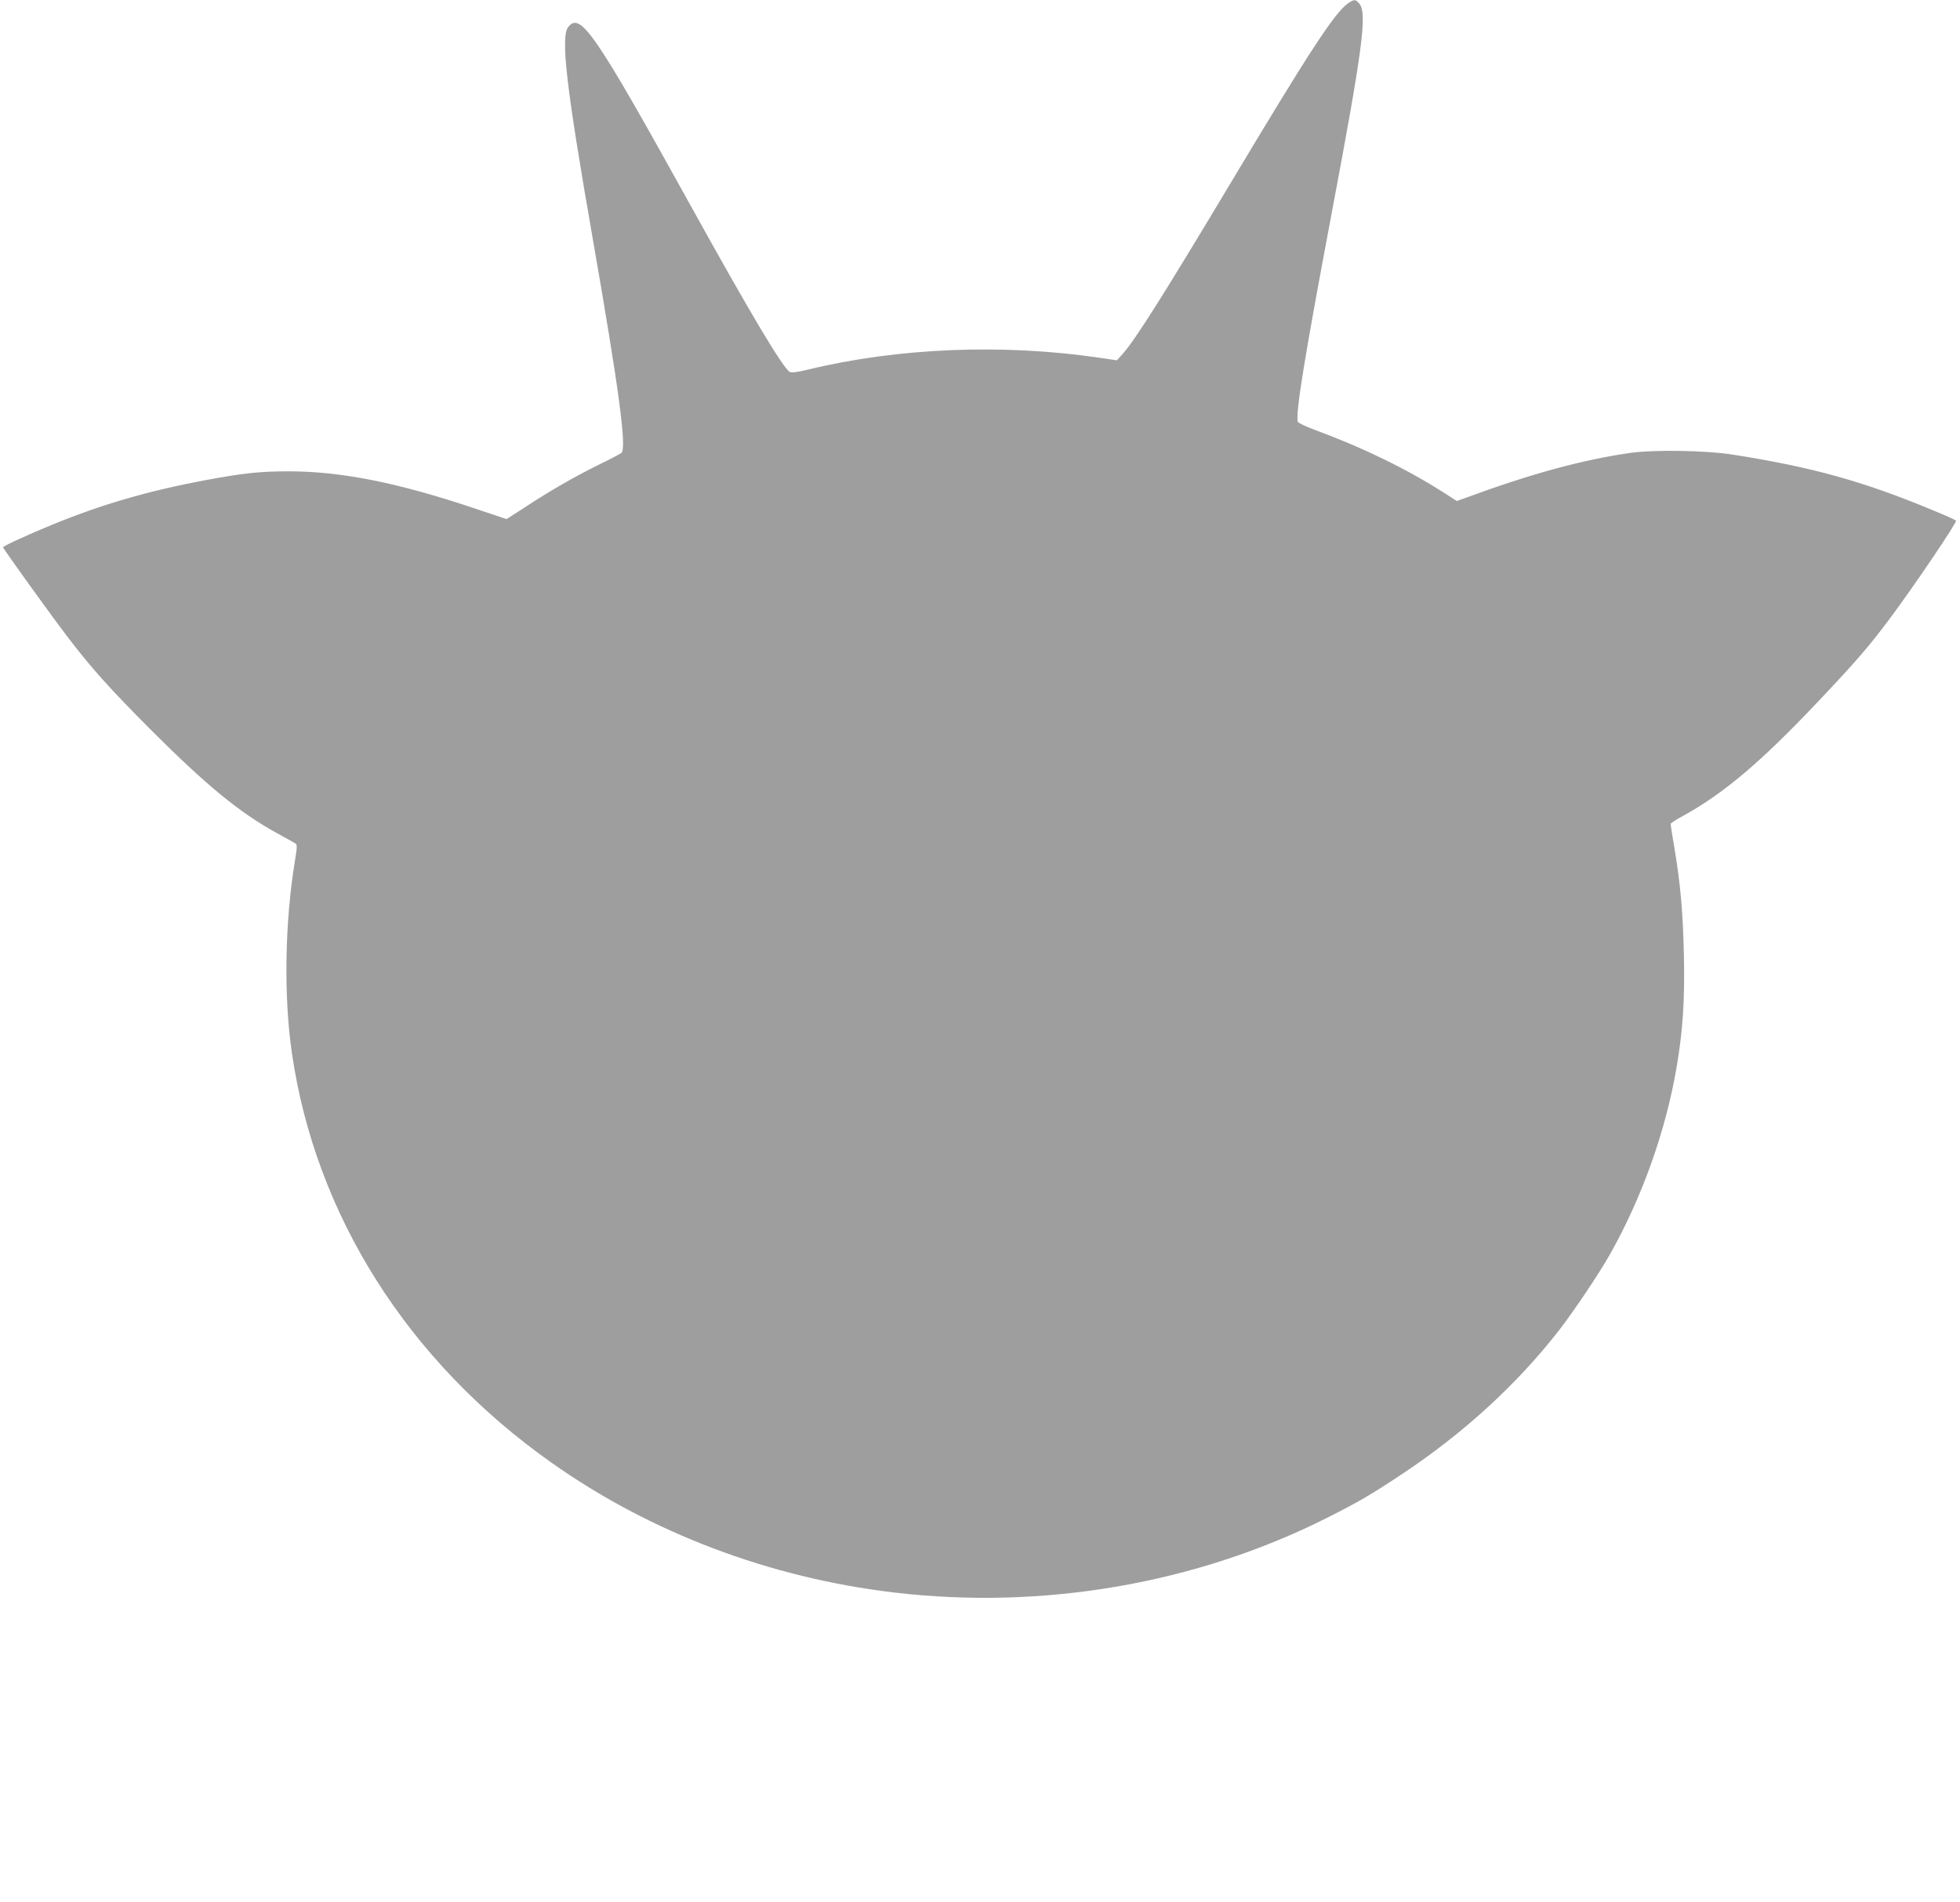 <?xml version="1.0" standalone="no"?>
<!DOCTYPE svg PUBLIC "-//W3C//DTD SVG 20010904//EN"
 "http://www.w3.org/TR/2001/REC-SVG-20010904/DTD/svg10.dtd">
<svg version="1.0" xmlns="http://www.w3.org/2000/svg"
 width="1280pt" height="1242pt" viewBox="0 0 1280 1242"
 preserveAspectRatio="xMidYMid meet">
<g transform="translate(0,1242) scale(0.1,-0.1)"
fill="#9e9e9e" stroke="none">
<path d="M8803 12398 c-88 -63 -253 -315 -778 -1193 -425 -709 -609 -1001
-693 -1096 l-38 -42 -109 16 c-635 94 -1320 66 -1910 -77 -68 -17 -105 -21
-117 -15 -44 24 -257 381 -638 1069 -634 1145 -729 1285 -809 1184 -51 -65
-13 -393 159 -1377 174 -999 224 -1374 188 -1405 -8 -6 -69 -39 -136 -71 -163
-80 -330 -176 -485 -278 l-129 -83 -206 69 c-503 169 -870 242 -1212 243 -192
0 -297 -11 -550 -58 -377 -71 -676 -158 -1000 -291 -156 -64 -320 -139 -320
-147 0 -9 326 -462 428 -594 152 -199 271 -331 537 -598 362 -362 577 -539
820 -673 61 -33 116 -64 124 -69 12 -7 12 -22 -2 -108 -67 -403 -75 -889 -21
-1259 153 -1059 757 -2014 1694 -2676 647 -458 1426 -753 2240 -849 973 -115
1972 58 2825 487 210 106 284 149 495 289 397 264 743 580 1018 932 94 120
266 376 334 497 211 373 366 808 437 1224 41 241 54 434 48 726 -6 286 -22
468 -62 707 -14 81 -25 152 -25 157 0 5 35 28 78 51 266 146 506 348 882 745
249 263 330 357 464 535 166 222 449 641 440 650 -5 5 -76 37 -159 71 -450
187 -786 280 -1305 361 -172 27 -513 32 -665 10 -309 -44 -653 -138 -1070
-292 l-61 -22 -84 54 c-243 156 -539 299 -847 412 -56 21 -104 44 -107 51 -18
47 44 425 223 1375 198 1050 230 1290 180 1354 -25 32 -36 32 -76 4z"/>
</g>
</svg>
